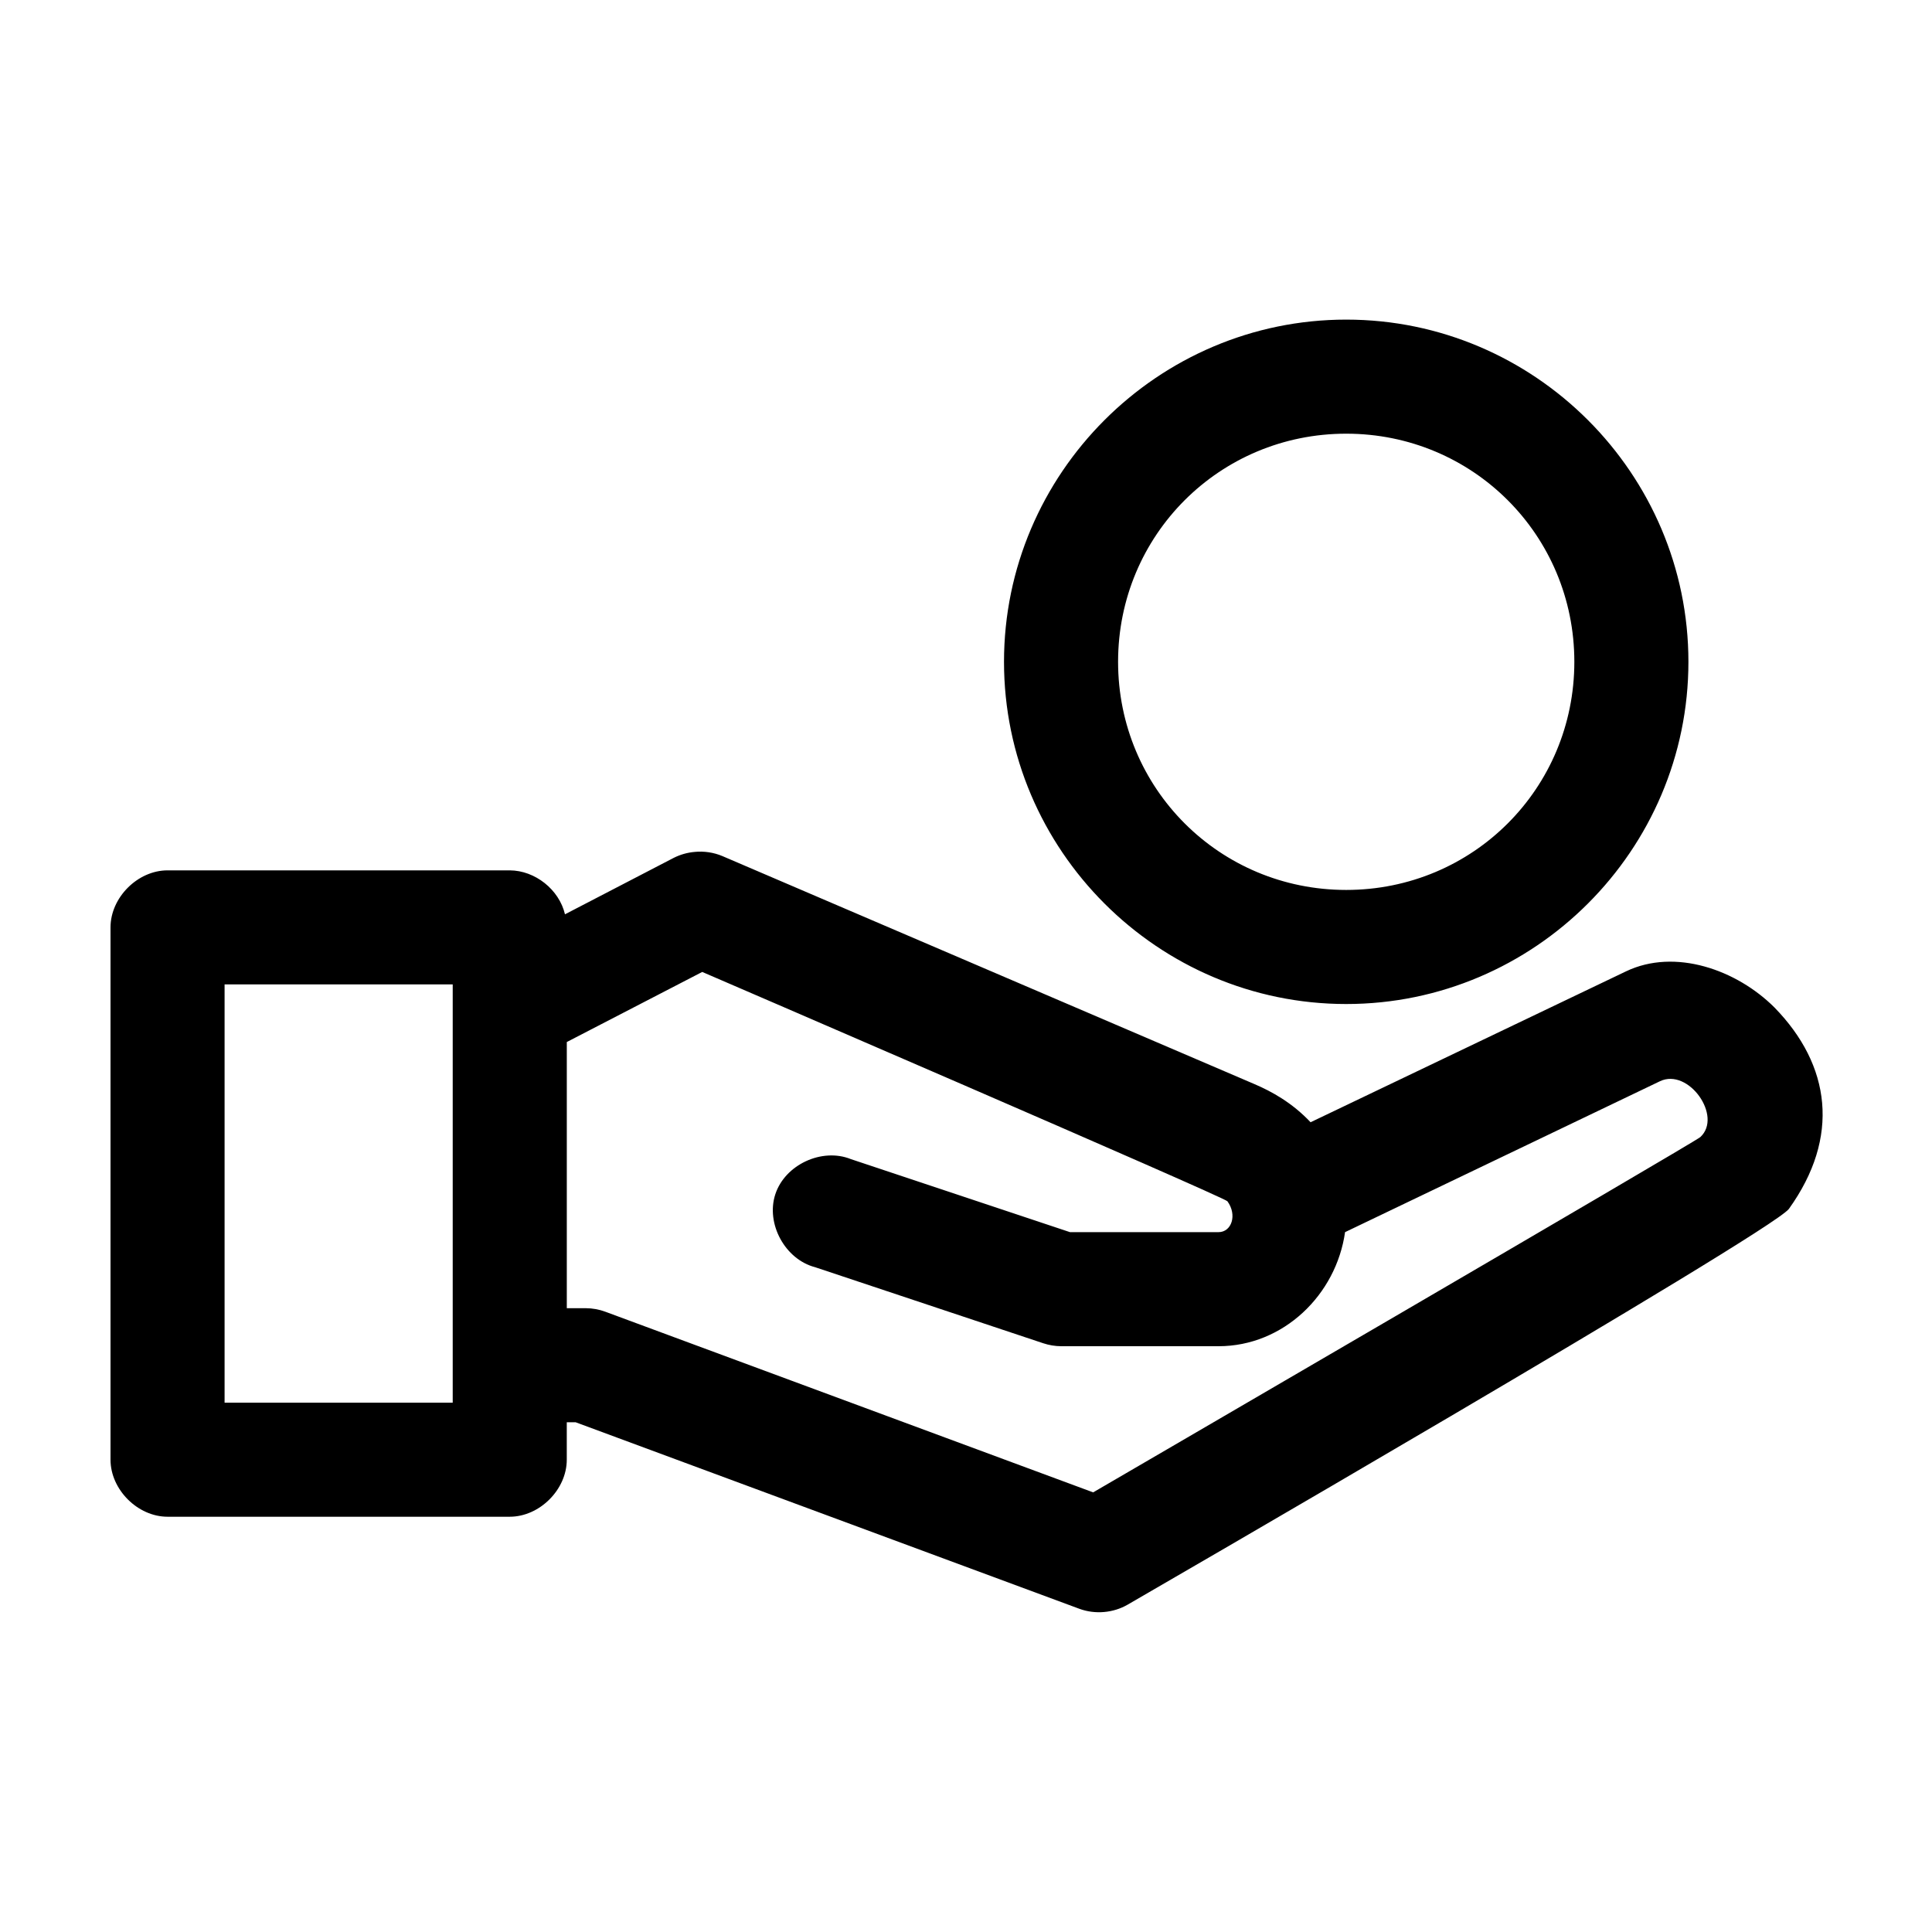 <?xml version="1.0" encoding="UTF-8"?>
<!-- Uploaded to: SVG Repo, www.svgrepo.com, Generator: SVG Repo Mixer Tools -->
<svg fill="#000000" width="800px" height="800px" version="1.1" viewBox="144 144 512 512" xmlns="http://www.w3.org/2000/svg">
 <path d="m500.76 228.7c-49.906 0-90.688 40.781-90.688 90.688s40.781 90.688 90.688 90.688 90.688-40.781 90.688-90.688-40.781-90.688-90.688-90.688zm0 30.23c33.57 0 60.457 26.887 60.457 60.457s-26.887 60.457-60.457 60.457c-33.57 0-60.457-26.891-60.457-60.457 0-33.57 26.887-60.457 60.457-60.457zm-172.71 110.84c-1.914 0.168-3.797 0.707-5.512 1.574l-28.812 14.957c-1.539-6.547-7.914-11.617-14.637-11.648h-90.688c-7.914 0-15.113 7.199-15.113 15.113v141.07c0 7.914 7.199 15.113 15.113 15.113h90.688c7.914 0 15.113-7.199 15.113-15.113v-9.918h2.363l133.51 49.438c4.137 1.516 8.938 1.102 12.754-1.102 0 0 169.92-98.254 175.23-104.86 13.695-19.055 11.098-38.105-3.781-53.375-10.016-10.02-26.367-15.816-39.359-9.605l-83.602 39.992c-4.883-5.184-10.336-8.164-14.801-10.078l-141.07-60.457c-2.32-0.977-4.891-1.359-7.398-1.102zm2.047 31.805s138.37 59.66 139.18 60.773c2.656 3.648 1.109 8.184-2.359 8.184h-39.359l-58.094-19.363c-7.641-3.066-17.41 1.477-19.988 9.297-2.578 7.82 2.574 17.281 10.539 19.359l60.457 20.152c1.52 0.508 3.121 0.773 4.723 0.785h41.723c17.18 0 31.18-13.609 33.535-30.23l83.445-39.988c7.555-3.621 16.688 9.289 10.703 14.797-1.492 1.375-160.9 94.152-160.9 94.152l-129.26-47.863c-1.66-0.617-3.426-0.938-5.195-0.945h-5.039v-70.535zm-126.58 3.305h60.457v110.84h-60.457z"/>
</svg>